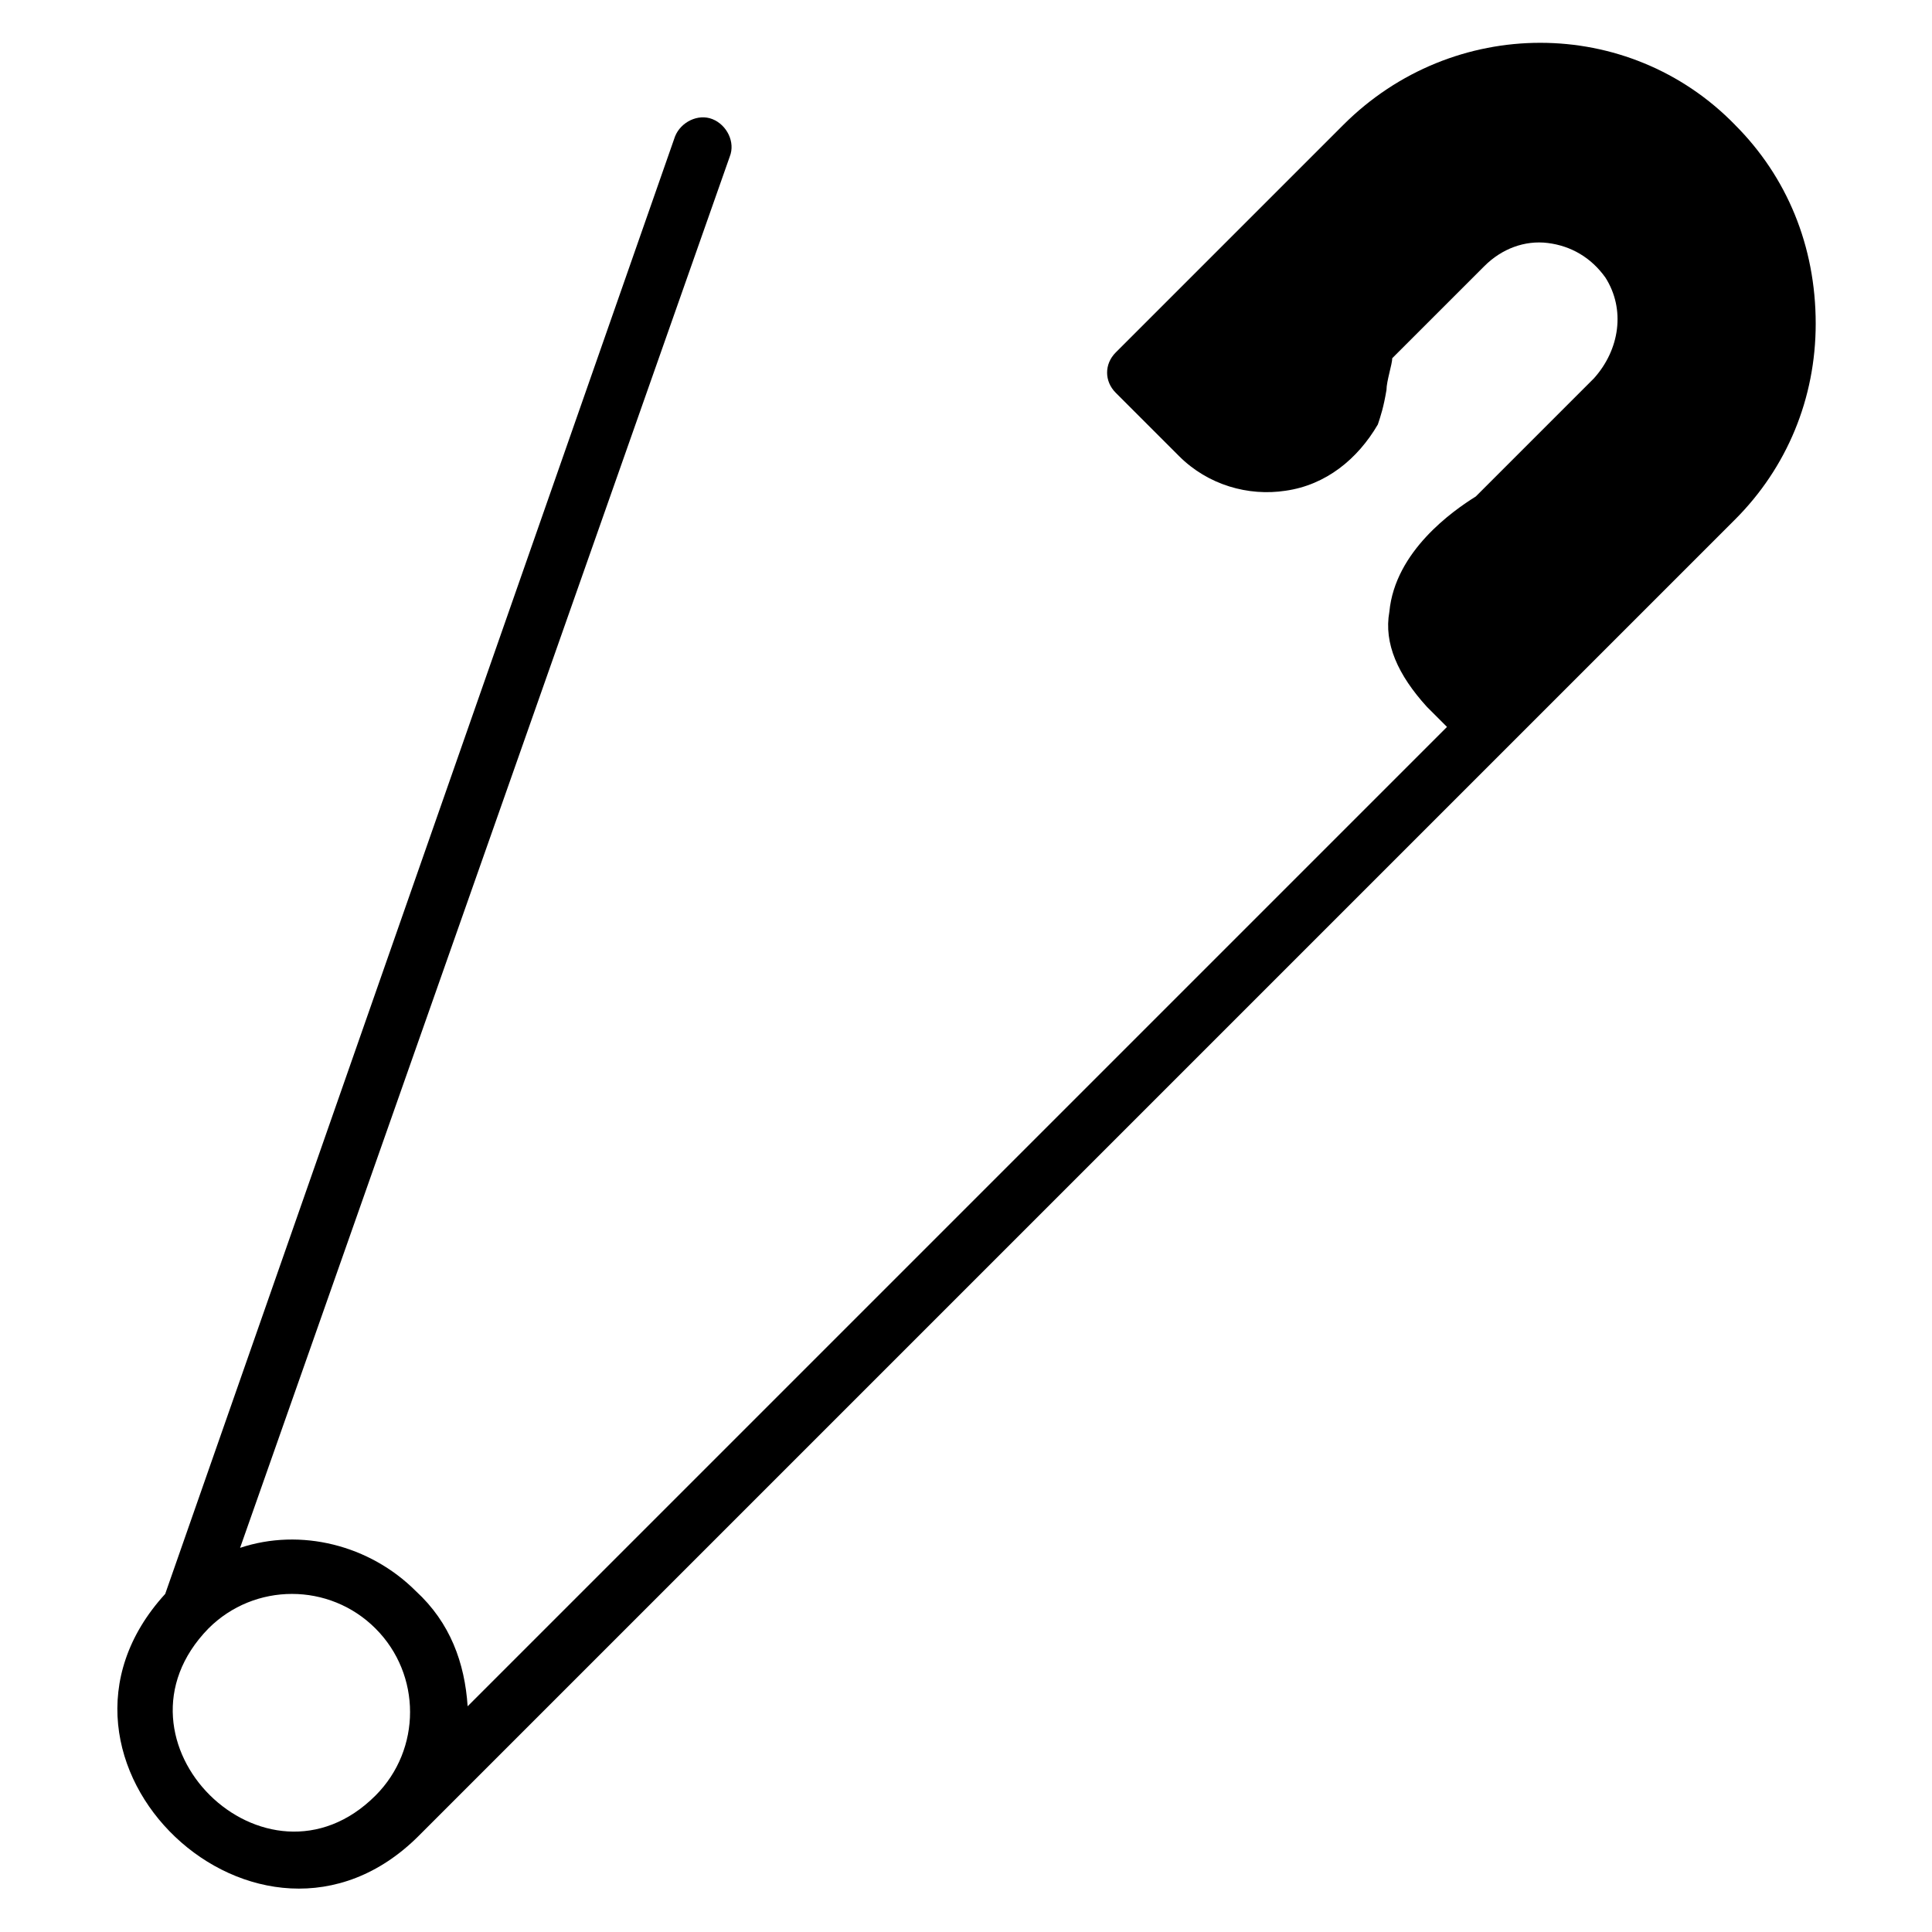 <?xml version="1.0" encoding="UTF-8"?>
<!-- Uploaded to: SVG Repo, www.svgrepo.com, Generator: SVG Repo Mixer Tools -->
<svg fill="#000000" width="800px" height="800px" version="1.1" viewBox="144 144 512 512" xmlns="http://www.w3.org/2000/svg">
 <path d="m603.81 177.1c-28.242-29.008-74.809-29.008-103.82 0l-60.305 60.305c-3.055 3.055-3.055 7.633 0 10.688l16.793 16.793c7.633 7.633 18.32 10.688 28.242 9.16 10.688-1.527 19.082-8.398 24.426-17.559 0.762-2.289 1.527-4.582 2.289-9.16 0-2.289 1.527-6.871 1.527-8.398l24.434-24.426c4.582-4.582 10.688-6.871 16.793-6.106 6.106 0.762 11.449 3.816 15.266 9.16 5.344 8.398 3.816 19.082-3.055 26.719l-31.297 31.297c-6.106 3.816-21.375 14.504-22.902 30.535-1.523 8.395 2.293 16.789 9.926 25.188l5.344 5.344-259.54 259.54c-0.762-11.449-4.582-22.137-13.742-30.535-12.215-12.215-30.535-16.793-46.562-11.449l129.77-368.7c1.527-3.816-0.762-8.398-4.582-9.922-3.816-1.527-8.398 0.762-9.922 4.582l-135.11 386.25c-40.457 44.273 25.191 106.11 67.176 64.121l348.85-348.85c13.742-13.742 21.375-32.062 21.375-51.906-0.004-20.613-7.641-38.934-21.379-52.672zm-360.3 442.74c-29.008 29.008-73.281-14.504-44.273-44.273 12.215-12.215 32.062-12.215 44.273 0 12.215 12.211 12.215 32.059 0 44.273z"/>
</svg>